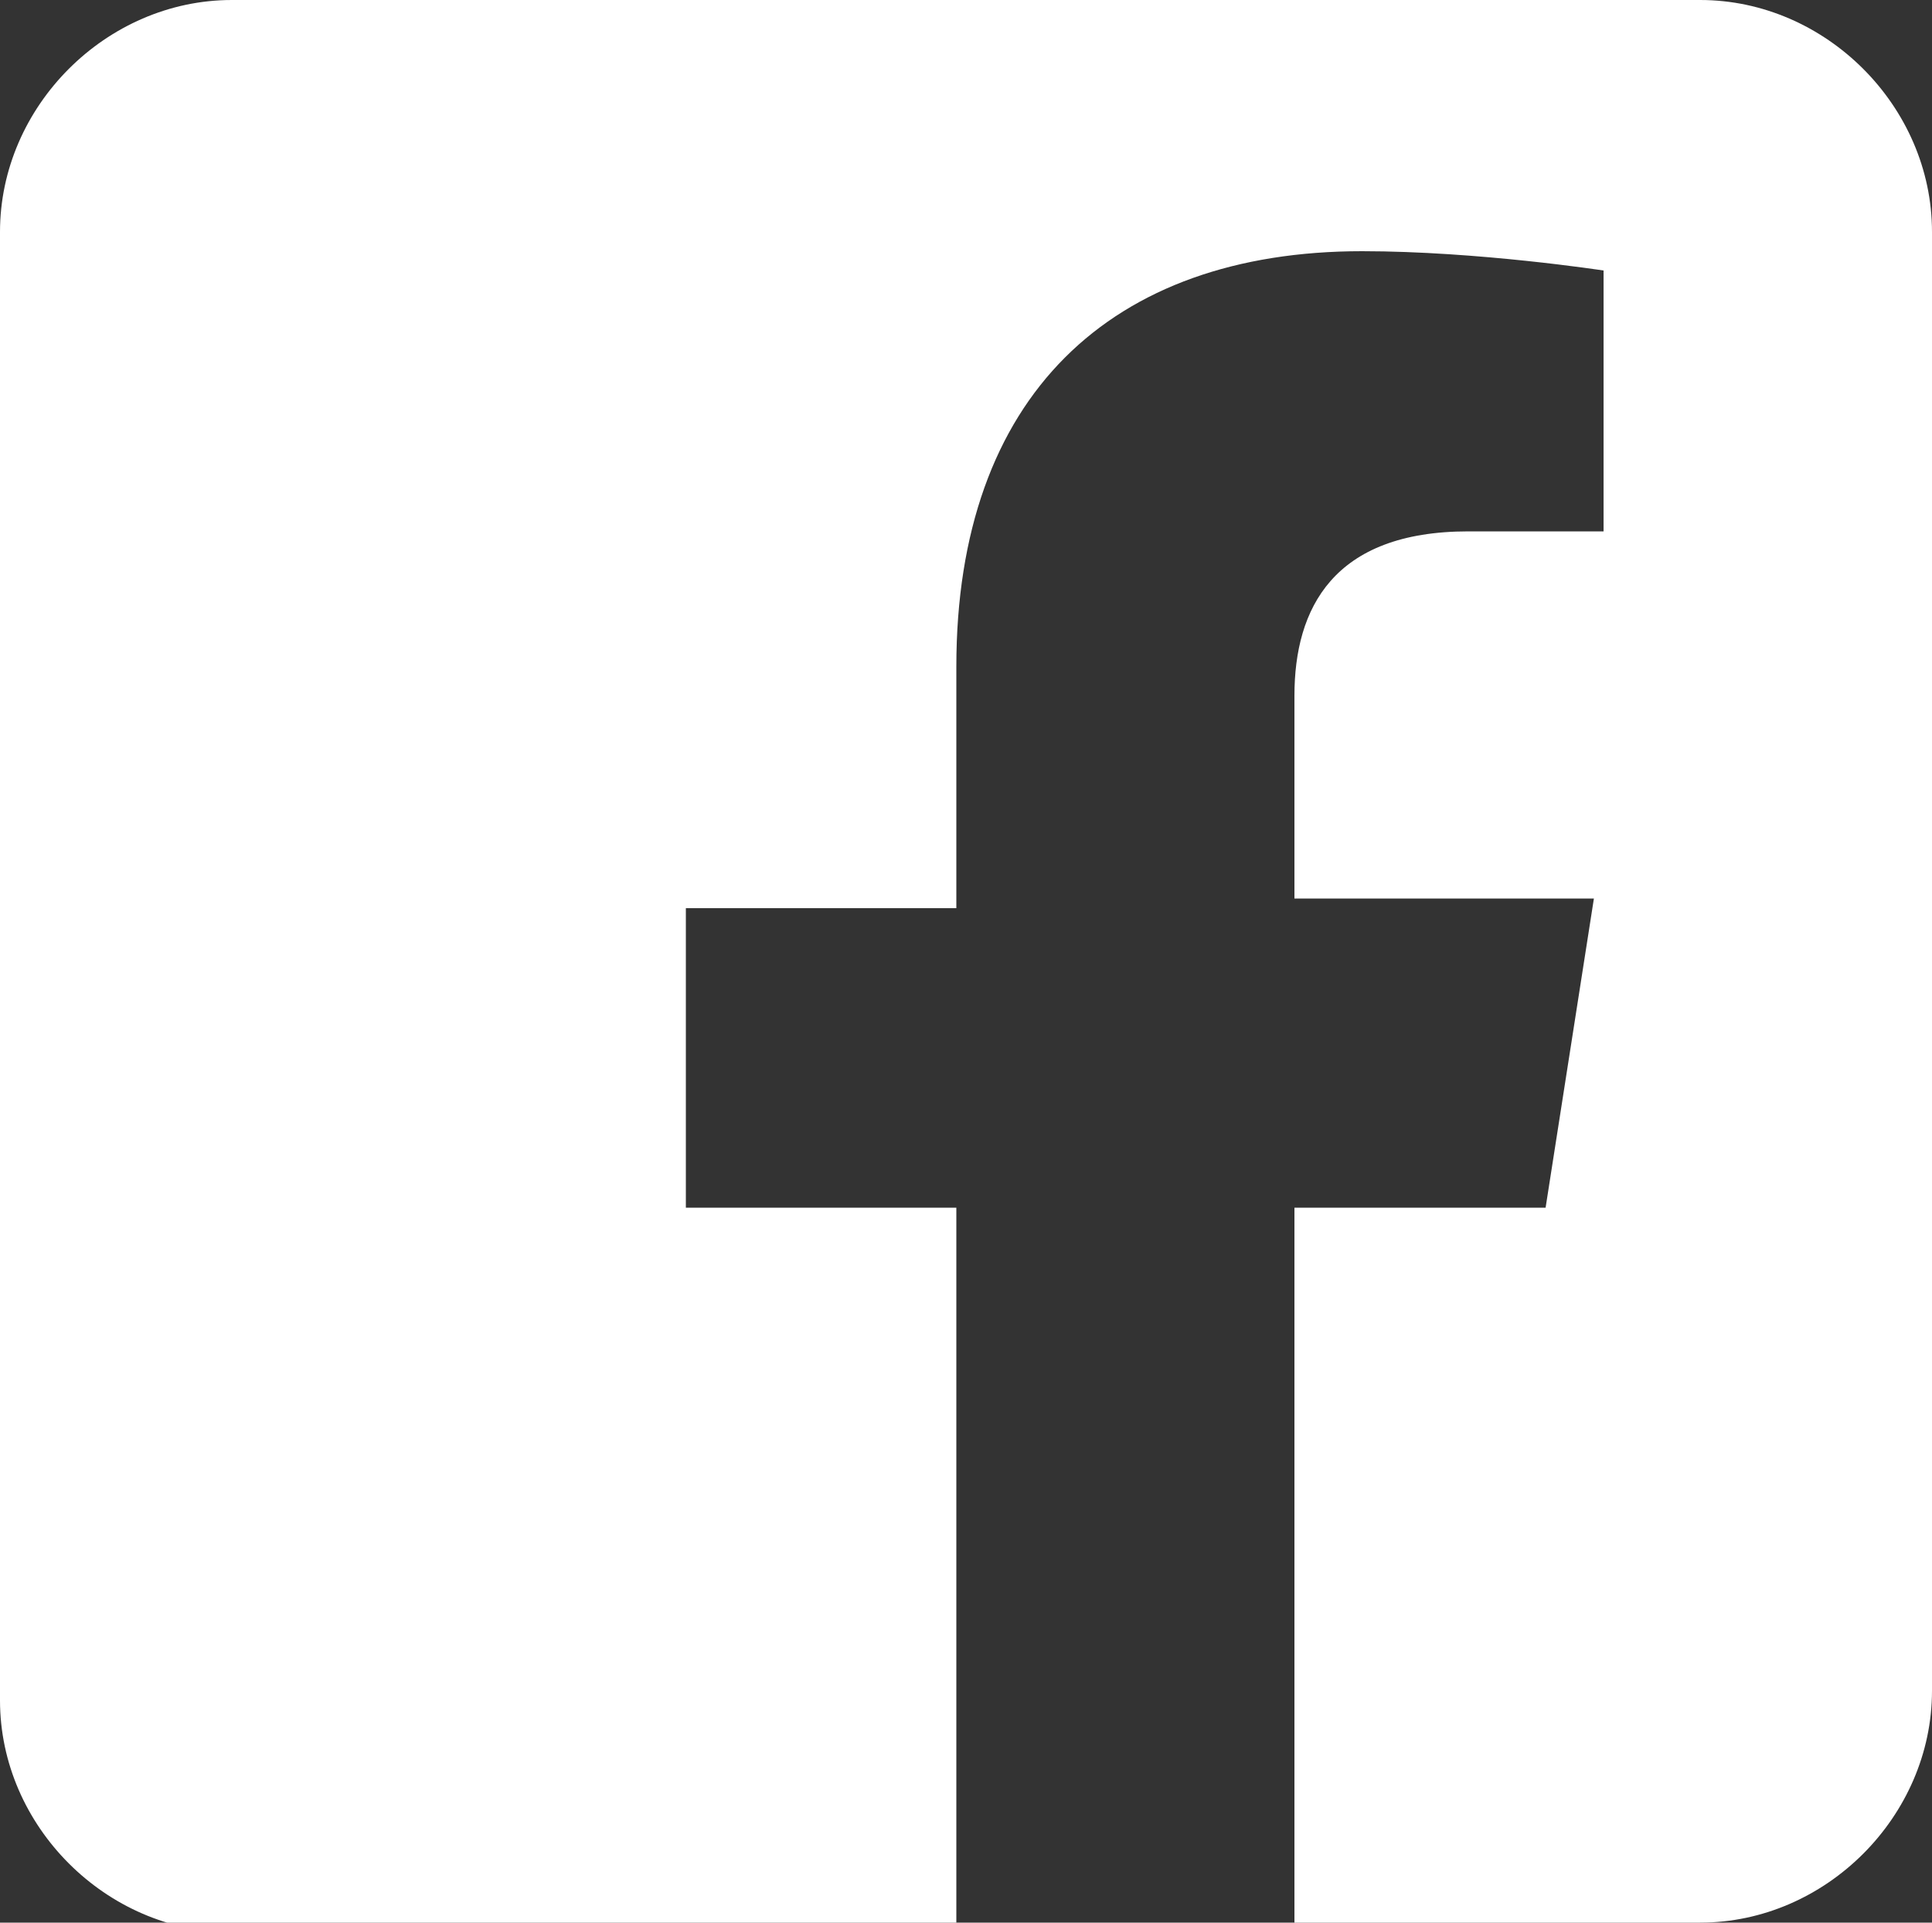 <?xml version="1.0" encoding="utf-8"?>
<!-- Generator: Adobe Illustrator 25.2.0, SVG Export Plug-In . SVG Version: 6.00 Build 0)  -->
<svg version="1.1" id="Capa_1" xmlns="http://www.w3.org/2000/svg" xmlns:xlink="http://www.w3.org/1999/xlink" x="0px" y="0px"
	 viewBox="0 0 20 19.9" style="enable-background:new 0 0 20 19.9;" xml:space="preserve">
<rect x="0" y="0" width="20" height="19.9" fill="#333333" stroke="none"/>
<style type="text/css">
	.st0{fill:#FFFFFF;}
</style>
<g>
	<path class="st0" d="M17.6,0C18.9,0,20,1.1,20,2.4v15.1c0,1.3-1.1,2.4-2.4,2.4h-4.2v-7.4H16l0.5-3.2h-3.1V7.2
		c0-0.9,0.4-1.7,1.8-1.7h1.4V2.8c0,0-1.3-0.2-2.5-0.2c-2.6,0-4.2,1.5-4.2,4.3v2.5H7.1v3.1h2.8V20H2.4C1.1,20,0,18.9,0,17.6V2.4
		C0,1.1,1.1,0,2.4,0H17.6L17.6,0z"/>
</g>
<g transform="matrix(1.016,0,0,1.016,44,43.838)">
	<g>
		<path class="st0" d="M13.1-43.1c-2.7,0-3,0-4.1,0.1c-1,0-1.8,0.2-2.4,0.5c-0.6,0.3-1.2,0.6-1.7,1.1S4-40.3,3.8-39.7
			c-0.2,0.6-0.4,1.3-0.5,2.4c0,1-0.1,1.4-0.1,4.1s0,3,0.1,4.1c0,1,0.2,1.8,0.5,2.4s0.6,1.2,1.1,1.7s1.1,0.9,1.7,1.1
			c0.6,0.2,1.3,0.4,2.4,0.5c1,0,1.4,0.1,4.1,0.1s3,0,4.1-0.1c1,0,1.8-0.2,2.4-0.5c0.6-0.3,1.2-0.6,1.7-1.1s0.9-1.1,1.1-1.7
			c0.2-0.6,0.4-1.3,0.5-2.4c0-1,0.1-1.4,0.1-4.1s0-3-0.1-4.1c0-1-0.2-1.8-0.5-2.4c-0.3-0.6-0.6-1.2-1.1-1.7s-1.1-0.9-1.7-1.1
			s-1.3-0.4-2.4-0.5C16.1-43.1,15.7-43.1,13.1-43.1z M13.1-41.4c2.6,0,2.9,0,4,0.1c1,0,1.5,0.2,1.8,0.3c0.5,0.2,0.8,0.4,1.1,0.7
			c0.3,0.3,0.6,0.7,0.7,1.1c0.1,0.3,0.3,0.9,0.3,1.8c0,1,0.1,1.3,0.1,4c0,2.6,0,2.9-0.1,4c0,1-0.2,1.5-0.3,1.8
			c-0.2,0.5-0.4,0.8-0.7,1.1c-0.3,0.3-0.7,0.6-1.1,0.7c-0.3,0.1-0.9,0.3-1.8,0.3c-1,0-1.3,0.1-4,0.1c-2.6,0-2.9,0-4-0.1
			c-1,0-1.5-0.2-1.8-0.3c-0.5-0.2-0.8-0.4-1.1-0.7c-0.3-0.3-0.6-0.7-0.7-1.1c-0.1-0.3-0.3-0.9-0.3-1.8c0-1-0.1-1.3-0.1-4
			c0-2.6,0-2.9,0.1-4c0-1,0.2-1.5,0.3-1.8c0.2-0.5,0.4-0.8,0.7-1.1s0.7-0.6,1.1-0.7c0.3-0.1,0.9-0.3,1.8-0.3
			C10.1-41.4,10.4-41.4,13.1-41.4z"/>
	</g>
	<g>
		<path class="st0" d="M13.1-30c-1.8,0-3.3-1.5-3.3-3.3s1.5-3.3,3.3-3.3s3.3,1.5,3.3,3.3S14.9-30,13.1-30z M13.1-38.4
			c-2.8,0-5.1,2.3-5.1,5.1c0,2.8,2.3,5.1,5.1,5.1s5.1-2.3,5.1-5.1C18.1-36.1,15.9-38.4,13.1-38.4z"/>
	</g>
	<g>
		<path class="st0" d="M19.5-38.6c0,0.7-0.5,1.2-1.2,1.2s-1.2-0.5-1.2-1.2s0.5-1.2,1.2-1.2C19-39.7,19.5-39.2,19.5-38.6z"/>
	</g>
</g>
<g>
	<path class="st0" d="M-17.4,0h-15.1c-1.3,0-2.4,1.1-2.4,2.4v15.1c0,1.3,1.1,2.4,2.4,2.4h7.5h3.5h4.2c1.3,0,2.4-1.1,2.4-2.4V2.4
		C-15,1.1-16.1,0-17.4,0z M-27.3,14.3V5.7l7.5,4.3L-27.3,14.3z"/>
</g>
<g>
	<path class="st0" d="M109.5,0c-5.5,0-10,4.5-10,10s4.5,10,10,10s10-4.5,10-10S115,0,109.5,0z M118.5,9.5h-4.4
		c-0.1-1.6-0.4-3.1-0.9-4.5c0.9-0.4,1.8-0.8,2.5-1.4C117.3,5,118.3,7.1,118.5,9.5z M109.5,18.8c-0.9-0.8-1.7-1.9-2.3-3.1
		c0.7-0.2,1.5-0.3,2.3-0.3s1.5,0.1,2.3,0.3C111.2,16.9,110.4,18,109.5,18.8z M112.8,16c0.7,0.3,1.5,0.7,2.1,1.2
		c-1.1,0.8-2.5,1.4-3.9,1.7C111.7,18,112.3,17.1,112.8,16z M108.1,18.8c-1.5-0.2-2.8-0.8-3.9-1.7c0.7-0.5,1.4-0.9,2.1-1.2
		C106.7,17.1,107.4,18,108.1,18.8z M109.5,14.4c-0.9,0-1.8,0.1-2.7,0.4c-0.5-1.3-0.8-2.7-0.8-4.2h6.9c-0.1,1.5-0.3,2.9-0.8,4.2
		C111.3,14.5,110.4,14.4,109.5,14.4z M106,9.5c0.1-1.5,0.3-2.9,0.8-4.2c0.9,0.2,1.8,0.4,2.7,0.4c0.9,0,1.8-0.1,2.7-0.4
		c0.5,1.3,0.8,2.7,0.8,4.2H106z M109.5,1.2c0.9,0.8,1.7,1.9,2.3,3.1c-0.7,0.2-1.5,0.3-2.3,0.3s-1.5-0.1-2.3-0.3
		C107.8,3.1,108.6,2,109.5,1.2z M106.3,4c-0.8-0.3-1.5-0.7-2.1-1.2c1.1-0.9,2.5-1.4,3.9-1.7C107.4,2,106.7,2.9,106.3,4z M110.9,1.2
		c1.5,0.2,2.8,0.8,3.9,1.7c-0.7,0.5-1.4,0.9-2.1,1.2C112.3,2.9,111.7,2,110.9,1.2z M103.3,3.5c0.8,0.6,1.6,1.1,2.5,1.4
		c-0.5,1.4-0.8,2.9-0.9,4.5h-4.4C100.7,7.1,101.7,5,103.3,3.5z M100.6,10.5h4.4c0.1,1.6,0.4,3.1,0.9,4.5c-0.9,0.4-1.8,0.8-2.5,1.4
		C101.7,15,100.7,12.9,100.6,10.5z M115.7,16.5c-0.8-0.6-1.6-1.1-2.5-1.4c0.5-1.4,0.8-2.9,0.9-4.5h4.4
		C118.3,12.9,117.3,15,115.7,16.5z"/>
</g>
</svg>
